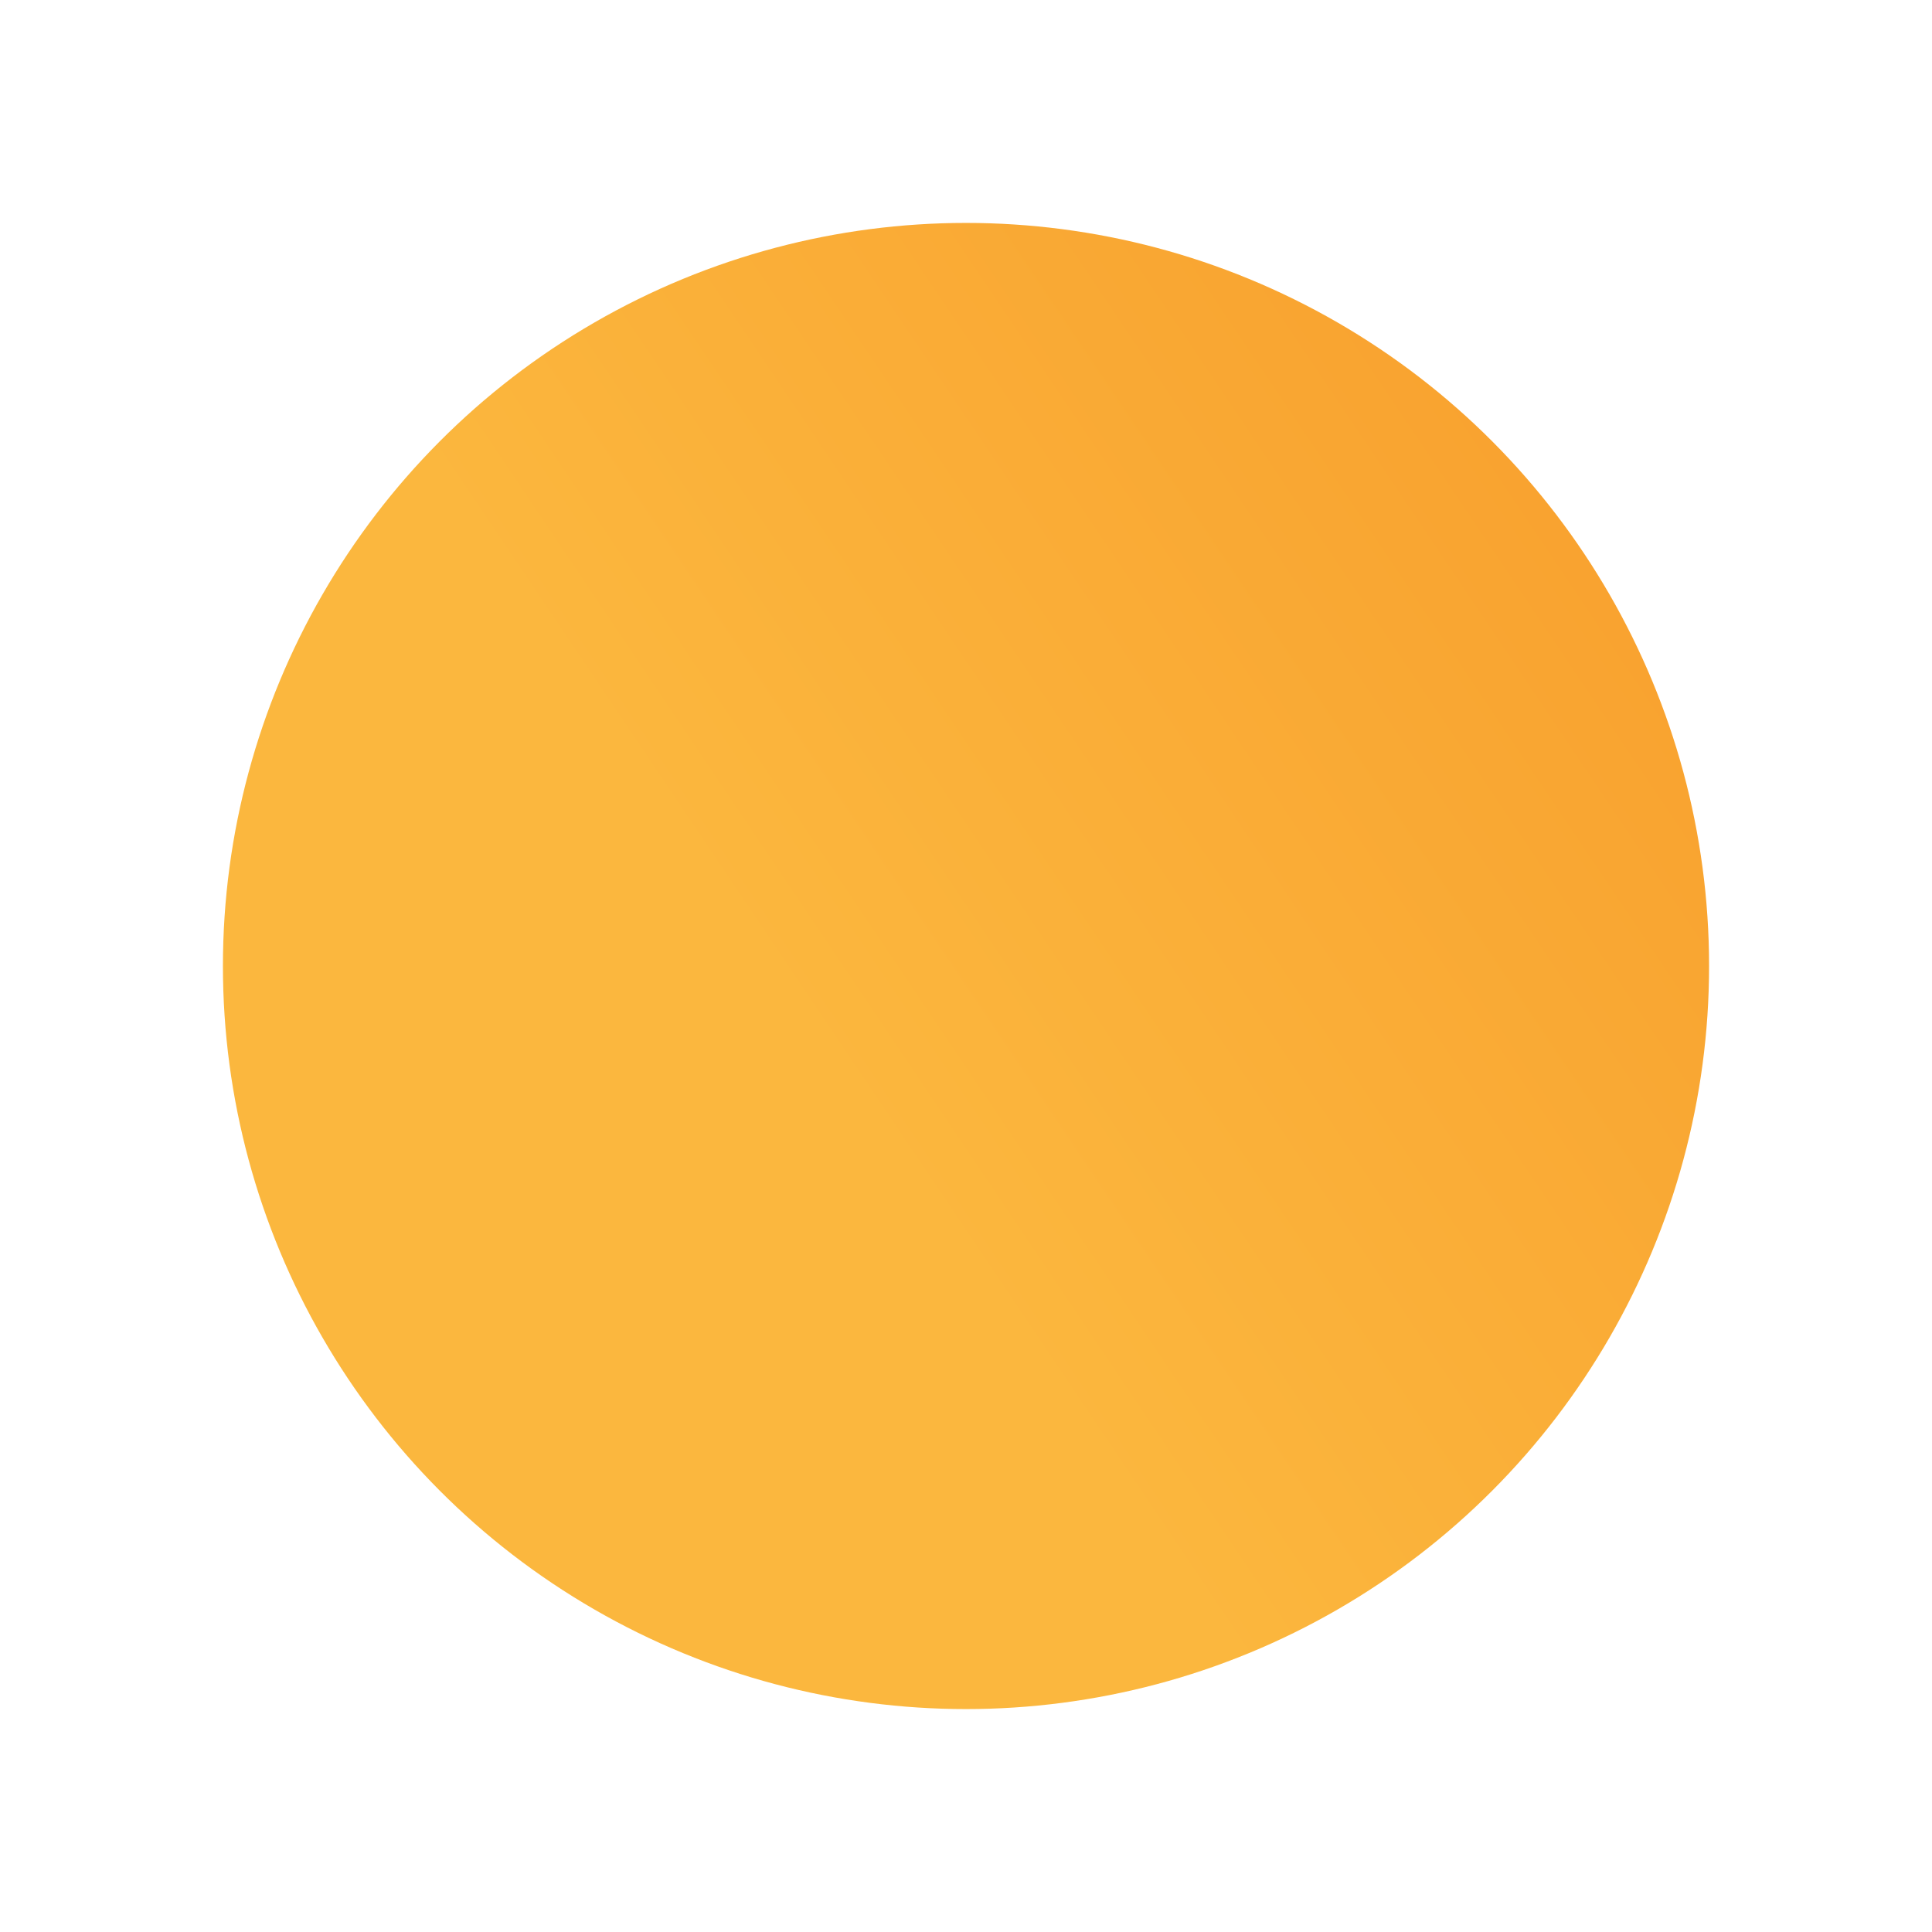 <svg height="260" viewBox="0 0 260 260" width="260" xmlns="http://www.w3.org/2000/svg" xmlns:xlink="http://www.w3.org/1999/xlink"><linearGradient id="a" gradientUnits="objectBoundingBox" x1=".415" x2="1.274" y1=".578"><stop offset="0" stop-color="#fbb73e"/><stop offset="1" stop-color="#f79526"/></linearGradient><filter id="b" filterUnits="userSpaceOnUse" height="260" width="260" x="0" y="0"><feOffset dx="-5" dy="5"/><feGaussianBlur result="blur" stdDeviation="10"/><feFlood flood-opacity=".051"/><feComposite in2="blur" operator="in"/><feComposite in="SourceGraphic"/></filter><g filter="url(#b)"><circle cx="100" cy="100" fill="url(#a)" r="100" transform="translate(35 25)"/></g></svg>